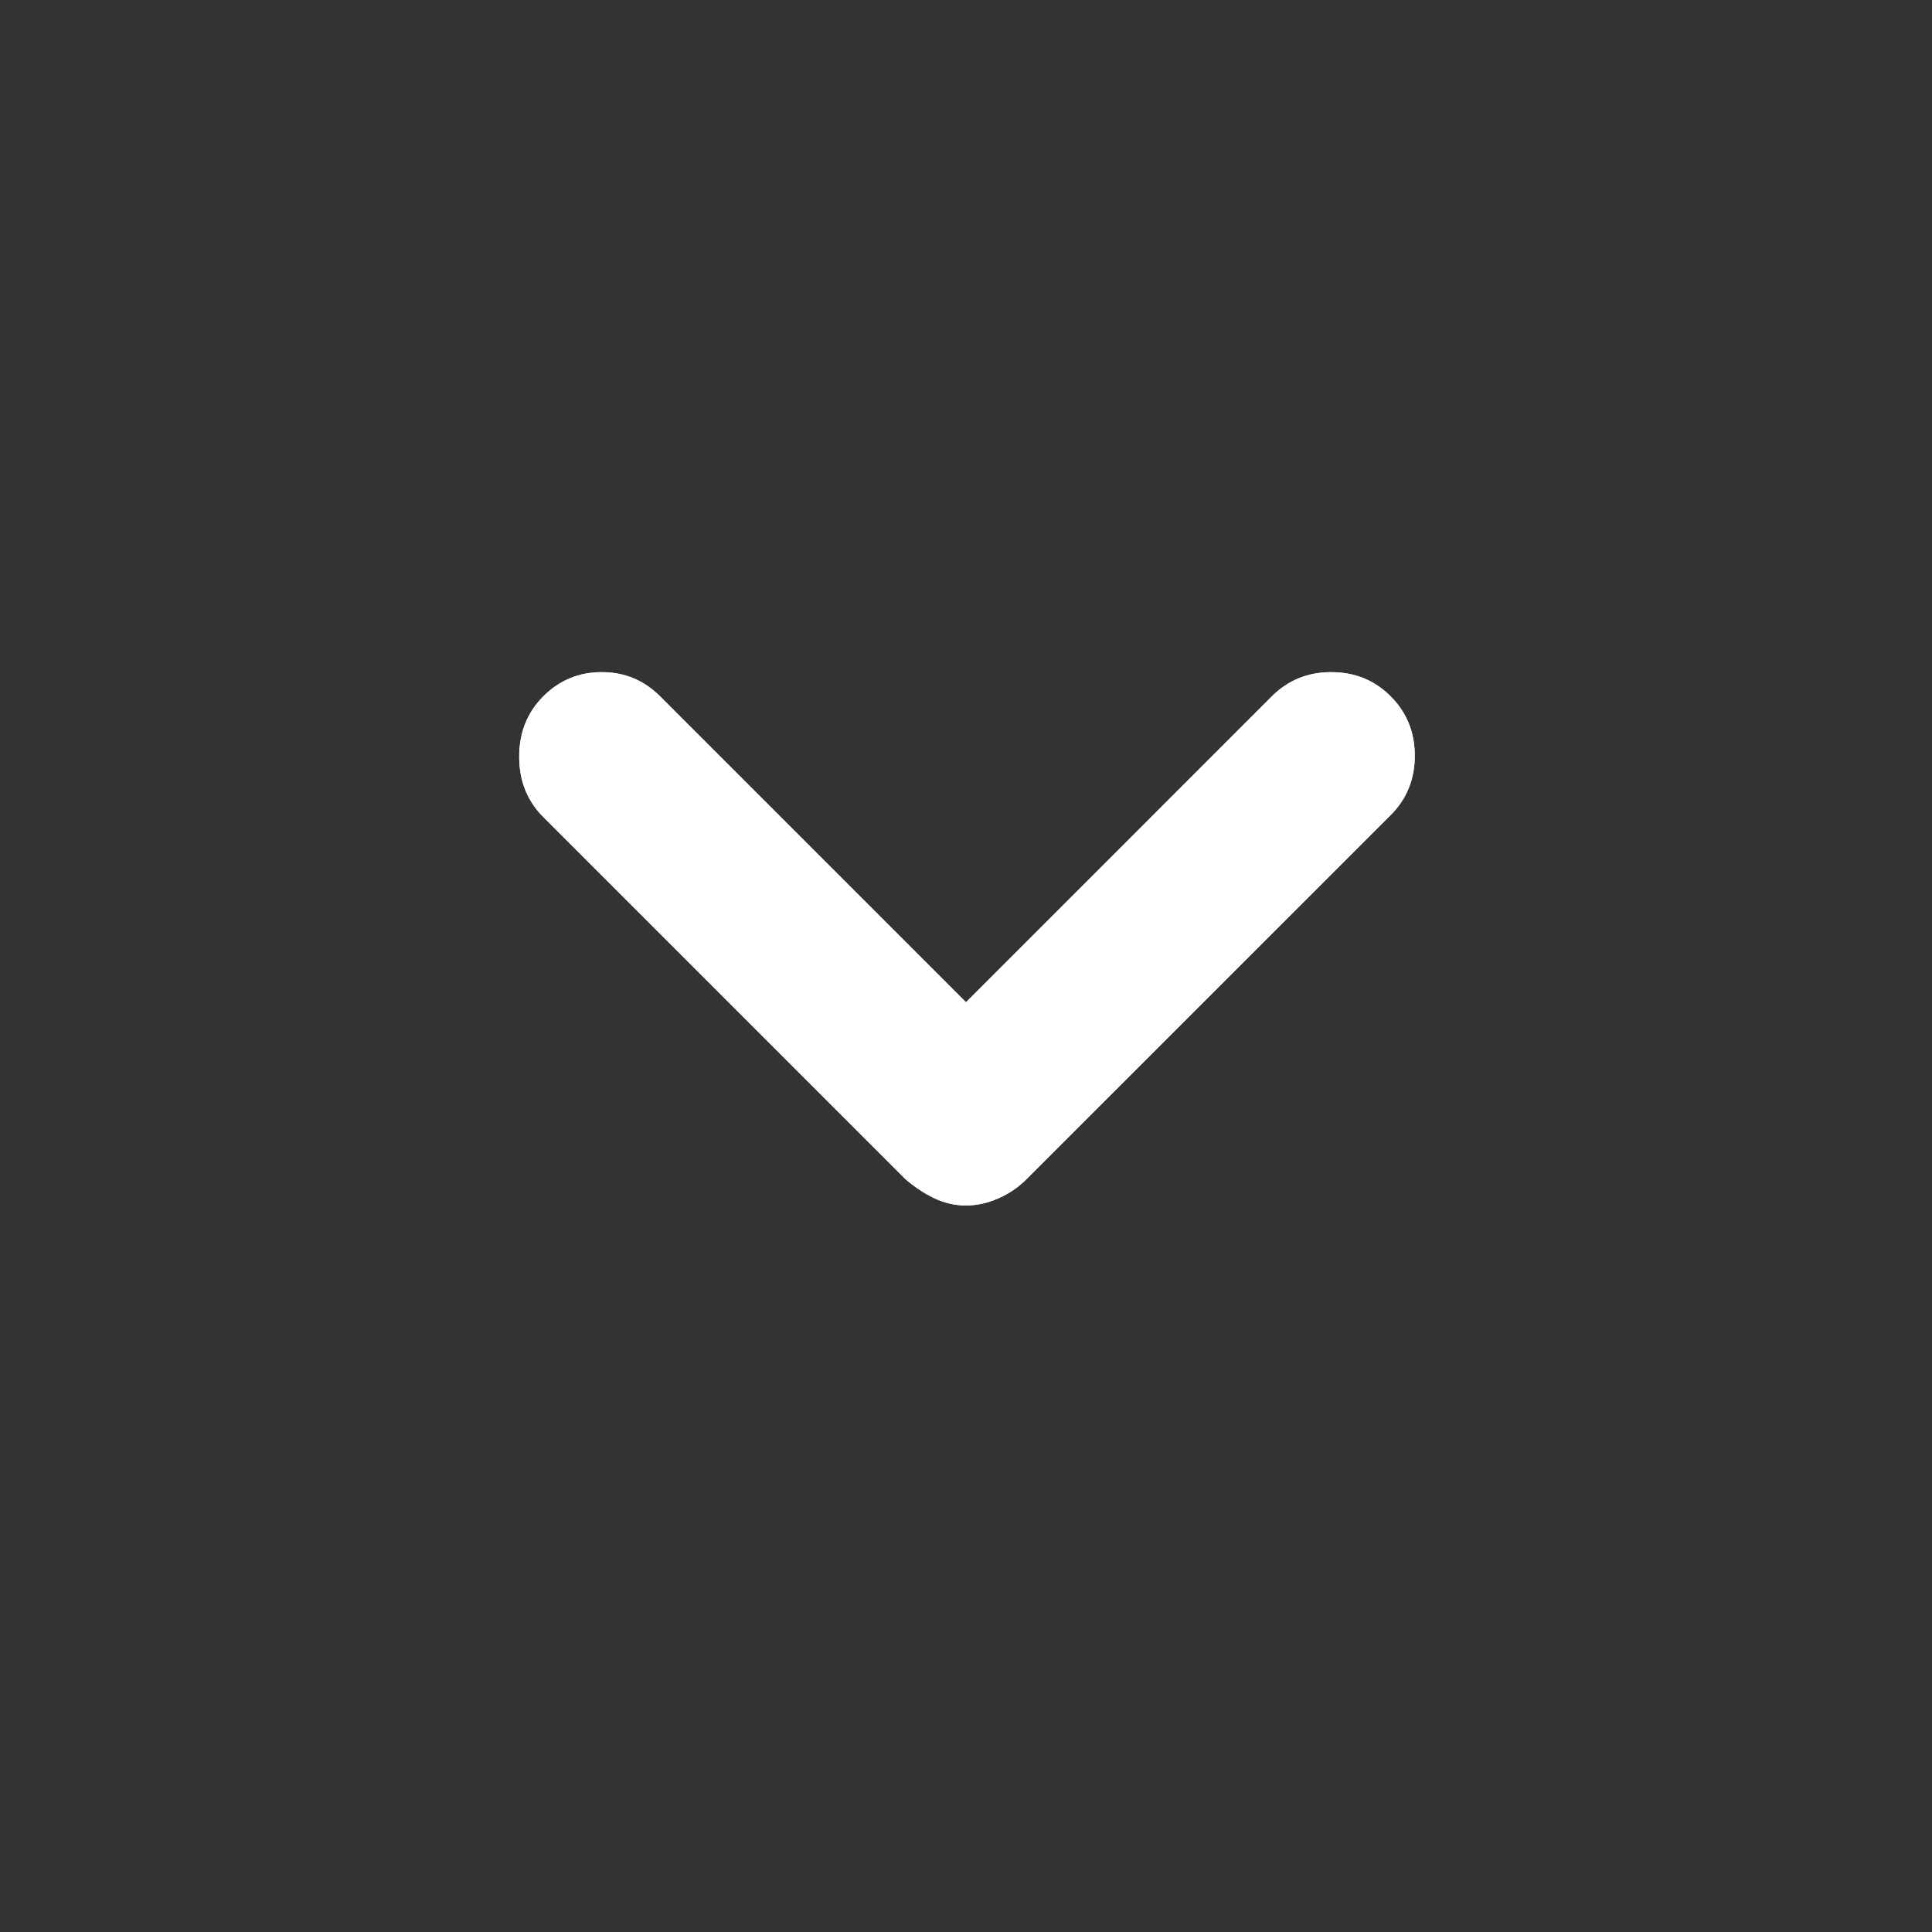 <svg width="42" height="42" viewBox="0 0 42 42" fill="none" xmlns="http://www.w3.org/2000/svg">
<rect x="0" y="0" width="42" height="42" fill="#333333" stroke="none"/>
<mask id="mask0_549_7726" style="mask-type:alpha" maskUnits="userSpaceOnUse" x="0" y="0" width="42" height="42">
<rect width="42" height="42" fill="#D9D9D9"/>
</mask>
<g mask="url(#mask0_549_7726)">
<path d="M21 26.206C20.766 26.206 20.54 26.155 20.321 26.053C20.103 25.951 19.892 25.812 19.687 25.637L11.812 17.762C11.462 17.412 11.287 16.975 11.287 16.45C11.287 15.925 11.462 15.487 11.812 15.137C12.162 14.787 12.585 14.612 13.081 14.612C13.576 14.612 13.999 14.787 14.349 15.137L21 21.788L27.65 15.137C28 14.787 28.43 14.612 28.94 14.612C29.451 14.612 29.881 14.787 30.231 15.137C30.581 15.487 30.756 15.918 30.756 16.429C30.756 16.94 30.581 17.37 30.231 17.72L22.312 25.637C22.137 25.812 21.933 25.951 21.699 26.053C21.466 26.155 21.233 26.206 21 26.206Z" fill="white"/>
<path d="M21 26.206C20.766 26.206 20.54 26.155 20.321 26.053C20.103 25.951 19.892 25.812 19.687 25.637L11.812 17.762C11.462 17.412 11.287 16.975 11.287 16.45C11.287 15.925 11.462 15.487 11.812 15.137C12.162 14.787 12.585 14.612 13.081 14.612C13.576 14.612 13.999 14.787 14.349 15.137L21 21.788L27.65 15.137C28 14.787 28.43 14.612 28.94 14.612C29.451 14.612 29.881 14.787 30.231 15.137C30.581 15.487 30.756 15.918 30.756 16.429C30.756 16.94 30.581 17.37 30.231 17.72L22.312 25.637C22.137 25.812 21.933 25.951 21.699 26.053C21.466 26.155 21.233 26.206 21 26.206Z" fill="white"/>
</g>
</svg>

